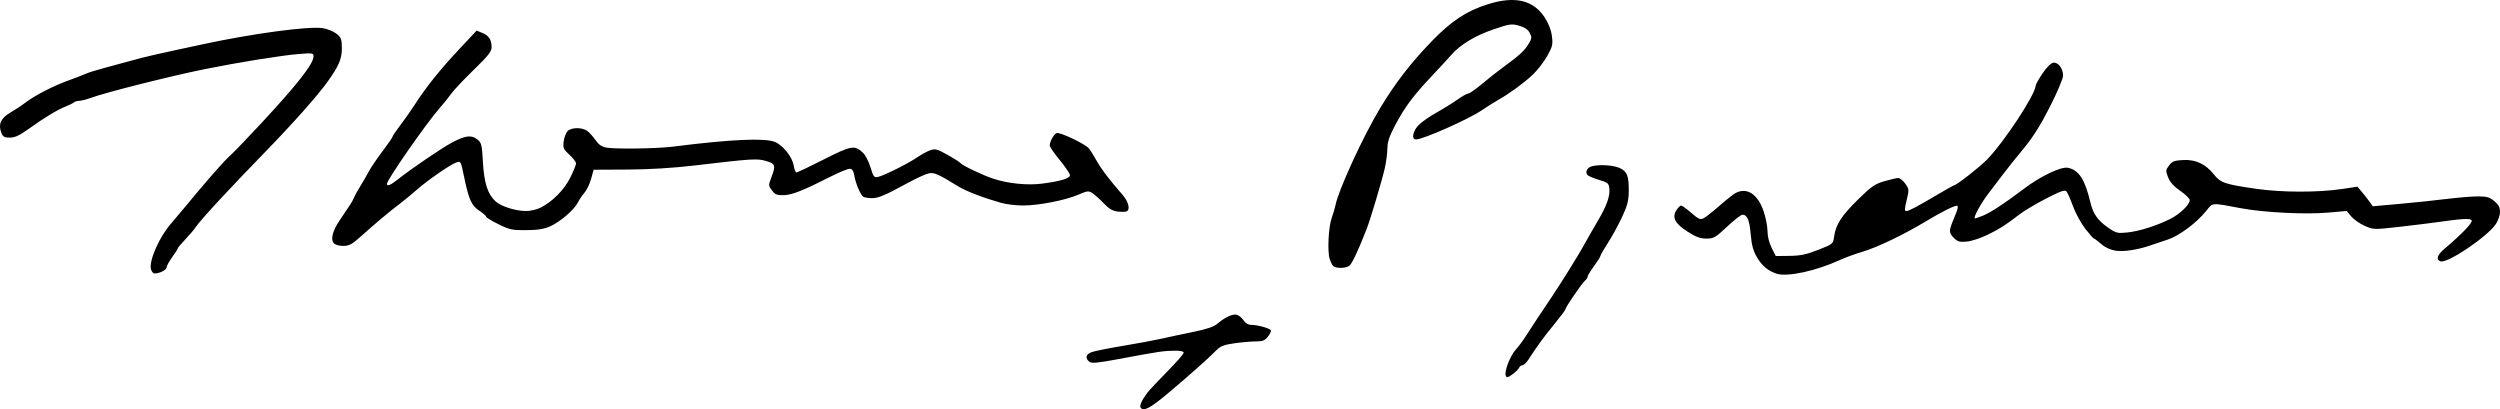 <?xml version="1.0" encoding="UTF-8" standalone="no"?>
<!-- Created with Inkscape (http://www.inkscape.org/) -->

<svg
   width="360.303mm"
   height="58.978mm"
   viewBox="0 0 360.303 58.978"
   version="1.1"
   id="svg5"
   inkscape:version="1.1.2 (b8e25be8, 2022-02-05)"
   sodipodi:docname="Thomas Pynchon signature.svg"
   xmlns:inkscape="http://www.inkscape.org/namespaces/inkscape"
   xmlns:sodipodi="http://sodipodi.sourceforge.net/DTD/sodipodi-0.dtd"
   xmlns="http://www.w3.org/2000/svg"
   xmlns:svg="http://www.w3.org/2000/svg">
  <sodipodi:namedview
     id="namedview7"
     pagecolor="#ffffff"
     bordercolor="#666666"
     borderopacity="1.0"
     inkscape:pageshadow="2"
     inkscape:pageopacity="0.0"
     inkscape:pagecheckerboard="0"
     inkscape:document-units="mm"
     showgrid="false"
     inkscape:zoom="0.90157189"
     inkscape:cx="709.3167"
     inkscape:cy="190.77791"
     inkscape:window-width="1512"
     inkscape:window-height="916"
     inkscape:window-x="0"
     inkscape:window-y="38"
     inkscape:window-maximized="0"
     inkscape:current-layer="layer1" />
  <defs
     id="defs2" />
  <g
     inkscape:label="Layer 1"
     inkscape:groupmode="layer"
     id="layer1"
     transform="translate(70.972,-105.543)">
    <path
       style="fill:#000000;stroke-width:0.265"
       d="m 93.41,164.274 c -0.176,-0.284 0.197,-1.096 0.973,-2.122 0.275,-0.364 1.567,-1.743 2.871,-3.065 1.304,-1.322 2.371,-2.542 2.371,-2.712 0,-0.198 -0.496,-0.302 -1.389,-0.289 -1.527,0.021 -2.21,0.124 -7.926,1.191 -3.197,0.597 -3.964,0.666 -4.299,0.387 -0.617,-0.512 -0.492,-1.049 0.319,-1.363 0.4,-0.155 2.454,-0.569 4.564,-0.919 2.11,-0.35 4.61,-0.815 5.556,-1.033 0.946,-0.218 2.97,-0.65 4.498,-0.959 1.979,-0.401 2.997,-0.747 3.537,-1.201 1.145,-0.963 2.249,-1.459 2.833,-1.274 0.288,0.091 0.712,0.455 0.943,0.807 0.268,0.409 0.673,0.642 1.117,0.643 0.888,0.002 2.62,0.479 2.801,0.771 0.076,0.123 -0.107,0.535 -0.407,0.916 -0.447,0.569 -0.766,0.693 -1.782,0.698 -0.681,0.003 -2.071,0.125 -3.09,0.27 -1.466,0.21 -1.998,0.416 -2.551,0.987 -1.039,1.073 -3.98,3.687 -7.036,6.253 -2.535,2.128 -3.519,2.636 -3.903,2.014 z m 52.629,-4.592 c -0.233,-0.607 0.635,-2.867 1.44,-3.748 0.399,-0.437 1.064,-1.33 1.477,-1.984 0.414,-0.655 1.11,-1.726 1.548,-2.381 0.438,-0.655 1.353,-2.024 2.034,-3.043 1.714,-2.564 3.892,-6.07 4.85,-7.805 0.441,-0.8 1.314,-2.322 1.938,-3.381 1.29,-2.188 1.768,-3.556 1.638,-4.683 -0.079,-0.687 -0.252,-0.826 -1.47,-1.186 -0.759,-0.224 -1.508,-0.536 -1.662,-0.694 -0.398,-0.405 -0.068,-1.088 0.614,-1.271 1.099,-0.295 3.147,-0.16 4.046,0.266 1.06,0.503 1.304,1.163 1.27,3.447 -0.019,1.297 -0.223,2.047 -1.008,3.704 -0.541,1.143 -1.453,2.801 -2.027,3.684 -0.574,0.883 -1.043,1.701 -1.043,1.817 0,0.116 -0.417,0.778 -0.926,1.472 -0.509,0.694 -0.926,1.38 -0.926,1.524 0,0.145 -0.169,0.403 -0.375,0.574 -0.45,0.373 -2.8,3.809 -2.8,4.093 0,0.11 -0.744,1.109 -1.654,2.22 -1.565,1.912 -2.386,3.036 -3.664,5.016 -0.305,0.473 -0.709,0.86 -0.898,0.86 -0.188,0 -0.405,0.164 -0.482,0.364 -0.077,0.2 -0.507,0.625 -0.955,0.945 -0.678,0.483 -0.841,0.515 -0.966,0.19 z m 39.023,-14.7 c -1.223,-0.399 -2.102,-1.137 -2.828,-2.377 -0.532,-0.908 -0.757,-1.737 -0.89,-3.278 -0.178,-2.072 -0.502,-2.839 -1.197,-2.839 -0.206,0 -1.199,0.774 -2.206,1.72 -1.679,1.577 -1.928,1.72 -2.991,1.72 -0.899,0 -1.519,-0.232 -2.753,-1.029 -1.8,-1.163 -2.234,-2.038 -1.538,-3.1 0.228,-0.348 0.524,-0.633 0.657,-0.633 0.133,0 0.793,0.476 1.466,1.059 1.074,0.929 1.294,1.021 1.802,0.752 0.318,-0.169 1.353,-0.987 2.299,-1.818 0.946,-0.831 1.98,-1.645 2.298,-1.81 1.637,-0.847 3.19,0.18 4.029,2.667 0.304,0.899 0.552,2.182 0.552,2.85 0,0.734 0.236,1.683 0.595,2.396 l 0.595,1.181 1.984,-0.023 c 1.568,-0.018 2.435,-0.2 4.133,-0.866 2.105,-0.826 2.152,-0.864 2.285,-1.858 0.236,-1.76 1.027,-3.007 3.376,-5.323 1.984,-1.956 2.487,-2.309 3.863,-2.712 0.87,-0.255 1.777,-0.463 2.014,-0.463 0.238,0 0.692,0.366 1.011,0.813 0.556,0.781 0.564,0.875 0.196,2.381 -0.308,1.26 -0.316,1.568 -0.041,1.568 0.359,0 1.599,-0.659 4.814,-2.558 1.067,-0.63 1.984,-1.146 2.038,-1.146 0.352,0 3.668,-2.587 4.81,-3.752 2.403,-2.453 6.915,-9.311 6.969,-10.593 0.008,-0.187 0.457,-0.994 0.999,-1.795 0.588,-0.87 1.211,-1.488 1.548,-1.536 0.699,-0.101 1.408,0.841 1.408,1.87 0,0.41 -0.855,2.428 -1.899,4.486 -1.335,2.629 -2.459,4.416 -3.783,6.009 -1.036,1.248 -2.375,2.923 -2.976,3.724 -0.601,0.8 -1.552,2.051 -2.112,2.778 -1.093,1.418 -2.255,3.572 -1.928,3.572 0.11,0 0.653,-0.19 1.209,-0.422 1.124,-0.47 3.156,-1.807 5.858,-3.857 2.417,-1.833 5.367,-3.23 6.36,-3.011 1.569,0.345 2.431,1.688 3.217,5.014 0.387,1.636 1.063,2.586 2.586,3.634 1.112,0.765 1.322,0.816 2.742,0.668 1.712,-0.179 4.213,-0.97 6.174,-1.952 1.4,-0.701 2.811,-2.065 2.806,-2.712 -0.003,-0.222 -0.612,-0.821 -1.357,-1.33 -0.926,-0.633 -1.481,-1.247 -1.753,-1.939 -0.372,-0.945 -0.364,-1.06 0.127,-1.72 0.444,-0.596 0.758,-0.72 2.006,-0.786 1.835,-0.098 3.237,0.552 4.452,2.064 0.994,1.236 1.555,1.427 6.152,2.089 3.645,0.525 8.876,0.533 12.318,0.021 l 2.23,-0.332 0.68,0.81 c 0.374,0.445 0.869,1.08 1.1,1.41 l 0.42,0.601 3.813,-0.339 c 2.097,-0.186 5.159,-0.507 6.803,-0.712 1.645,-0.205 3.689,-0.373 4.544,-0.373 1.285,0 1.694,0.118 2.368,0.685 0.603,0.507 0.814,0.909 0.814,1.548 0,0.475 -0.272,1.268 -0.604,1.762 -1.233,1.836 -7.028,5.731 -7.981,5.366 -0.676,-0.26 -0.469,-0.919 0.563,-1.792 2.521,-2.132 4.124,-3.803 3.936,-4.106 -0.203,-0.328 -1.217,-0.277 -4.91,0.247 -0.946,0.134 -3.406,0.436 -5.466,0.671 -3.704,0.422 -3.761,0.42 -5.027,-0.133 -0.704,-0.308 -1.578,-0.916 -1.942,-1.353 l -0.661,-0.793 -2.778,0.239 c -3.248,0.279 -9.183,-0.022 -12.435,-0.631 -4.39,-0.823 -4.05,-0.85 -5.057,0.405 -1.367,1.703 -3.896,3.584 -5.527,4.109 -0.8,0.258 -1.872,0.618 -2.381,0.8 -1.825,0.654 -3.912,0.981 -5.107,0.802 -0.77,-0.115 -1.517,-0.459 -2.082,-0.957 -0.484,-0.427 -0.956,-0.778 -1.047,-0.781 -0.091,-0.002 -0.664,-0.65 -1.273,-1.438 -0.609,-0.789 -1.397,-2.235 -1.752,-3.214 -0.355,-0.979 -0.778,-1.939 -0.94,-2.134 -0.239,-0.288 -0.788,-0.101 -2.931,1 -1.45,0.745 -3.197,1.785 -3.881,2.312 -2.067,1.59 -2.739,2.019 -4.576,2.92 -0.968,0.475 -2.311,0.915 -2.983,0.977 -1.041,0.097 -1.322,0.015 -1.894,-0.557 -0.674,-0.674 -0.691,-0.993 -0.126,-2.383 0.118,-0.291 0.353,-0.872 0.522,-1.291 0.169,-0.419 0.241,-0.828 0.159,-0.91 -0.19,-0.19 -2.137,0.757 -4.5,2.189 -3.101,1.879 -7.037,3.774 -9.13,4.397 -1.091,0.325 -2.58,0.865 -3.307,1.201 -3.436,1.586 -7.598,2.487 -9.151,1.981 z m -234.279,-0.649 c -0.31,-1.237 1.262,-4.759 2.973,-6.658 0.264,-0.293 1.165,-1.365 2.003,-2.381 2.61,-3.169 5.325,-6.287 6.089,-6.992 0.851,-0.787 2.612,-2.605 4.732,-4.888 5.383,-5.796 7.632,-8.671 7.632,-9.759 0,-0.471 -0.148,-0.493 -2.183,-0.323 -2.499,0.208 -8.59,1.19 -13.428,2.163 -4.983,1.003 -14.435,3.387 -16.536,4.171 -0.582,0.217 -1.302,0.4 -1.601,0.406 -0.298,0.006 -0.656,0.112 -0.794,0.234 -0.138,0.122 -0.668,0.385 -1.177,0.583 -1.176,0.459 -3.103,1.626 -5.332,3.229 -1.321,0.95 -1.982,1.257 -2.712,1.257 -0.803,0 -1.01,-0.119 -1.234,-0.707 -0.465,-1.224 -0.073,-2.1 1.292,-2.891 0.681,-0.394 1.656,-1.038 2.165,-1.431 1.389,-1.07 4.234,-2.522 6.482,-3.307 0.728,-0.254 1.68,-0.623 2.117,-0.821 0.437,-0.197 1.687,-0.592 2.778,-0.878 1.091,-0.286 2.877,-0.77 3.969,-1.076 1.984,-0.556 3.121,-0.816 10.319,-2.36 7.219,-1.548 15.16,-2.612 17.209,-2.304 0.653,0.098 1.537,0.456 1.963,0.796 0.68,0.542 0.776,0.793 0.789,2.044 0.016,1.576 -0.429,2.616 -2.131,4.975 -1.437,1.992 -4.907,5.895 -8.821,9.923 -5.461,5.619 -9.436,9.918 -10.097,10.919 -0.234,0.355 -0.919,1.162 -1.521,1.794 -0.602,0.632 -1.095,1.221 -1.095,1.309 0,0.088 -0.357,0.653 -0.794,1.255 -0.437,0.603 -0.794,1.259 -0.794,1.459 0,0.362 -1.019,0.88 -1.732,0.88 -0.206,0 -0.445,-0.28 -0.531,-0.621 z m 170.338,-0.503 c -0.146,-0.182 -0.356,-0.628 -0.468,-0.992 -0.334,-1.084 -0.158,-4.606 0.291,-5.852 0.23,-0.638 0.474,-1.457 0.542,-1.821 0.405,-2.174 4.051,-10.096 6.511,-14.146 2.184,-3.595 4.352,-6.399 7.343,-9.496 2.844,-2.946 5.012,-4.383 8.076,-5.356 3.903,-1.239 6.57,-0.638 8.21,1.852 0.578,0.878 0.95,1.826 1.065,2.717 0.159,1.23 0.089,1.524 -0.694,2.91 -0.479,0.848 -1.416,2.054 -2.082,2.679 -1.279,1.2 -3.365,2.719 -5.033,3.662 -0.55,0.311 -1.588,0.966 -2.306,1.455 -1.895,1.291 -8.449,4.197 -9.464,4.197 -0.709,0 -0.479,-1.218 0.395,-2.093 0.446,-0.446 1.607,-1.253 2.58,-1.794 0.973,-0.541 2.319,-1.376 2.991,-1.856 0.672,-0.479 1.373,-0.872 1.558,-0.872 0.184,0 1.077,-0.625 1.984,-1.389 0.907,-0.764 2.349,-1.897 3.205,-2.519 2.157,-1.566 2.912,-2.266 3.517,-3.26 0.464,-0.764 0.481,-0.935 0.153,-1.569 -0.256,-0.494 -0.725,-0.812 -1.536,-1.039 -1.079,-0.302 -1.356,-0.263 -3.651,0.517 -2.671,0.907 -4.834,2.214 -6.125,3.7 -0.444,0.511 -1.746,1.923 -2.894,3.139 -2.606,2.759 -3.804,4.373 -5.2,7.009 -0.823,1.554 -1.099,2.379 -1.106,3.305 -0.005,0.679 -0.17,1.949 -0.366,2.822 -0.401,1.788 -2.092,7.452 -2.647,8.864 -1.325,3.375 -2.15,5.086 -2.559,5.304 -0.667,0.357 -1.98,0.312 -2.293,-0.079 z m -143.999,-3.242 c -0.471,-0.568 -0.153,-1.804 0.838,-3.259 1.672,-2.456 1.823,-2.694 2.074,-3.285 0.14,-0.33 0.552,-1.075 0.915,-1.657 0.363,-0.582 0.913,-1.535 1.223,-2.117 0.31,-0.582 1.206,-1.905 1.991,-2.94 0.785,-1.035 1.427,-1.967 1.427,-2.071 0,-0.104 0.516,-0.865 1.147,-1.69 0.631,-0.826 1.566,-2.156 2.077,-2.956 1.562,-2.445 3.664,-5.071 6.349,-7.932 l 2.562,-2.73 0.822,0.34 c 0.951,0.394 1.331,0.98 1.331,2.055 0,0.618 -0.495,1.244 -2.608,3.296 -1.434,1.393 -2.884,2.933 -3.223,3.421 -0.338,0.488 -1.099,1.435 -1.692,2.104 -1.84,2.077 -7.559,10.292 -7.559,10.858 0,0.432 0.489,0.229 1.633,-0.679 1.868,-1.482 6.248,-4.46 7.709,-5.242 1.923,-1.028 2.822,-1.15 3.655,-0.495 0.631,0.496 0.691,0.735 0.838,3.319 0.171,3.015 0.68,4.592 1.82,5.638 0.792,0.727 2.876,1.385 4.398,1.389 0.624,0.002 1.577,-0.223 2.117,-0.499 1.718,-0.879 3.382,-2.57 4.254,-4.323 0.456,-0.916 0.829,-1.834 0.829,-2.04 0,-0.206 -0.432,-0.77 -0.961,-1.254 -0.869,-0.796 -0.947,-0.98 -0.82,-1.93 0.077,-0.577 0.335,-1.244 0.571,-1.48 0.541,-0.541 2.054,-0.557 2.807,-0.03 0.314,0.22 0.852,0.813 1.195,1.318 0.44,0.648 0.896,0.968 1.553,1.092 1.312,0.246 7.315,0.159 9.678,-0.141 8.271,-1.048 13.194,-1.272 14.647,-0.665 1.172,0.49 2.48,2.133 2.691,3.38 0.095,0.56 0.274,1.018 0.4,1.018 0.125,0 1.9,-0.847 3.944,-1.881 3.994,-2.022 4.439,-2.098 5.65,-0.961 0.348,0.326 0.833,1.27 1.079,2.098 0.391,1.315 0.521,1.491 1.034,1.394 0.816,-0.154 4.323,-1.895 5.683,-2.822 0.62,-0.422 1.482,-0.892 1.915,-1.042 0.688,-0.24 1.002,-0.154 2.499,0.683 0.941,0.526 1.775,1.06 1.853,1.187 0.188,0.303 3.141,1.712 4.644,2.216 2.166,0.725 4.994,1.013 7.144,0.728 2.699,-0.358 3.969,-0.749 3.969,-1.221 0,-0.215 -0.655,-1.185 -1.455,-2.156 -0.8,-0.97 -1.455,-1.914 -1.455,-2.097 0,-0.584 0.587,-1.646 0.997,-1.804 0.455,-0.175 4.057,1.53 4.634,2.194 0.212,0.243 0.705,1.025 1.096,1.736 0.668,1.214 1.769,2.666 3.787,4.991 0.875,1.008 1.132,2.159 0.531,2.378 -0.182,0.066 -0.764,0.068 -1.292,0.003 -0.69,-0.084 -1.245,-0.416 -1.962,-1.173 -0.55,-0.58 -1.279,-1.238 -1.62,-1.462 -0.569,-0.373 -0.733,-0.357 -2.007,0.196 -1.873,0.813 -5.739,1.573 -8.002,1.572 -1.019,-2.3e-4 -2.447,-0.171 -3.175,-0.38 -2.826,-0.811 -5.082,-1.692 -6.35,-2.48 -2.625,-1.63 -3.345,-1.945 -4.048,-1.768 -0.775,0.195 -1.634,0.609 -4.856,2.343 -1.603,0.863 -2.594,1.231 -3.307,1.228 -0.56,-0.002 -1.144,-0.091 -1.297,-0.198 -0.404,-0.282 -1.086,-1.89 -1.29,-3.039 -0.132,-0.746 -0.303,-0.992 -0.69,-0.992 -0.283,0 -1.557,0.529 -2.832,1.176 -3.871,1.964 -5.44,2.583 -6.647,2.623 -0.967,0.032 -1.242,-0.078 -1.695,-0.676 -0.521,-0.687 -0.524,-0.757 -0.103,-1.861 0.67,-1.754 0.594,-1.994 -0.757,-2.388 -1.302,-0.38 -1.923,-0.341 -10.314,0.648 -3.072,0.362 -6.497,0.57 -9.648,0.586 l -4.886,0.025 -0.366,1.323 c -0.202,0.728 -0.628,1.621 -0.948,1.984 -0.32,0.364 -0.752,1.003 -0.961,1.421 -0.519,1.038 -2.518,2.764 -3.96,3.419 -0.882,0.4 -1.775,0.546 -3.444,0.562 -2.04,0.02 -2.423,-0.061 -4.035,-0.855 -0.98,-0.482 -1.781,-0.972 -1.781,-1.089 0,-0.117 -0.459,-0.517 -1.021,-0.889 -1.087,-0.72 -1.469,-1.577 -2.145,-4.819 -0.491,-2.355 -0.465,-2.307 -1.132,-2.1 -0.789,0.245 -4.188,2.597 -5.725,3.96 -0.672,0.596 -1.763,1.493 -2.424,1.993 -1.479,1.119 -3.537,2.845 -5.581,4.68 -1.305,1.172 -1.708,1.389 -2.575,1.389 -0.592,0 -1.168,-0.169 -1.358,-0.398 z"
       id="path431" />
  </g>
</svg>
